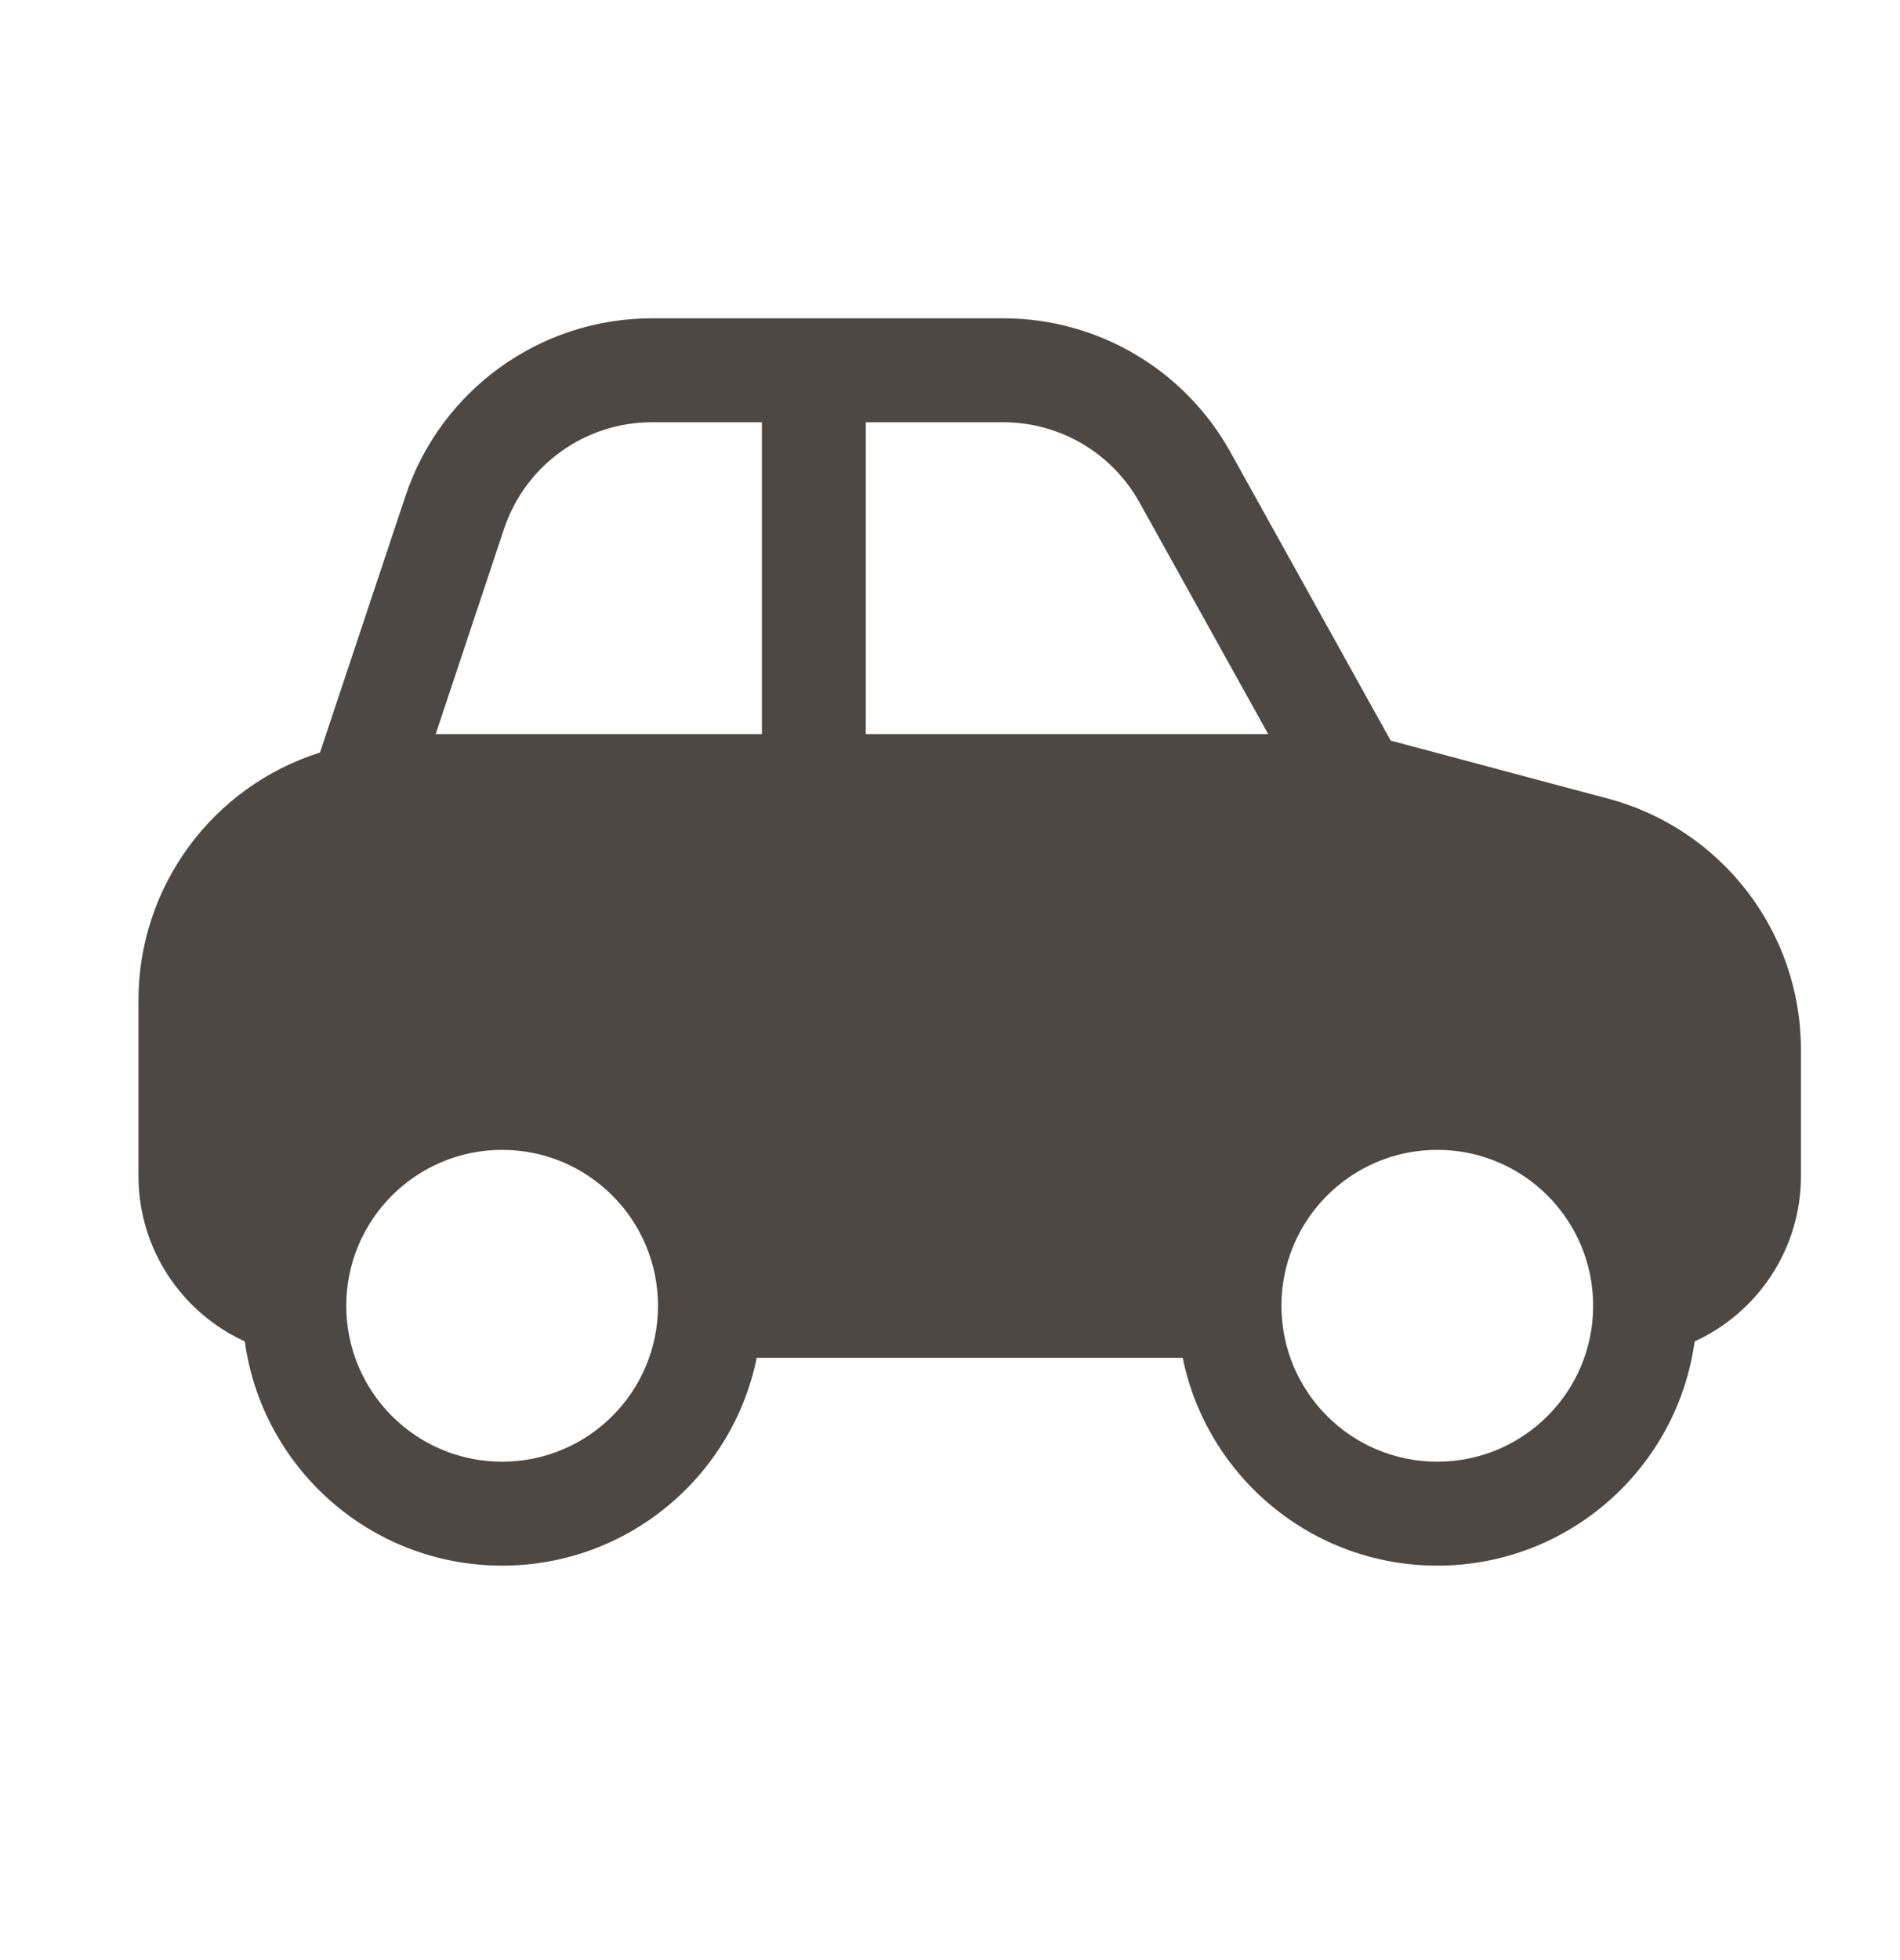 <svg width="32" height="33" viewBox="0 0 32 33" fill="none" xmlns="http://www.w3.org/2000/svg">
<path d="M28.541 22.584C29.598 22.101 30.332 21.035 30.332 19.797V17.673C30.332 15.691 29 13.957 27.084 13.446L23.422 12.469L20.722 7.61C19.95 6.221 18.486 5.359 16.898 5.359H10.98C9.097 5.359 7.425 6.564 6.829 8.351L5.389 12.67C3.579 13.241 2.332 14.924 2.332 16.842V19.797C2.332 21.035 3.066 22.101 4.123 22.584C4.415 24.716 6.244 26.359 8.457 26.359C10.574 26.359 12.339 24.856 12.745 22.859H19.919C20.325 24.856 22.09 26.359 24.207 26.359C26.42 26.359 28.249 24.716 28.541 22.584ZM10.98 7.109H12.832V12.359H7.338L8.489 8.904C8.847 7.832 9.85 7.109 10.98 7.109ZM19.192 8.46L21.359 12.359H14.582V7.109H16.898C17.851 7.109 18.729 7.626 19.192 8.46ZM5.832 21.984C5.832 20.535 7.007 19.359 8.457 19.359C9.907 19.359 11.082 20.535 11.082 21.984C11.082 23.434 9.907 24.609 8.457 24.609C7.007 24.609 5.832 23.434 5.832 21.984ZM21.582 21.984C21.582 20.535 22.757 19.359 24.207 19.359C25.657 19.359 26.832 20.535 26.832 21.984C26.832 23.434 25.657 24.609 24.207 24.609C22.757 24.609 21.582 23.434 21.582 21.984Z" fill="#4D4844"/>
</svg>
